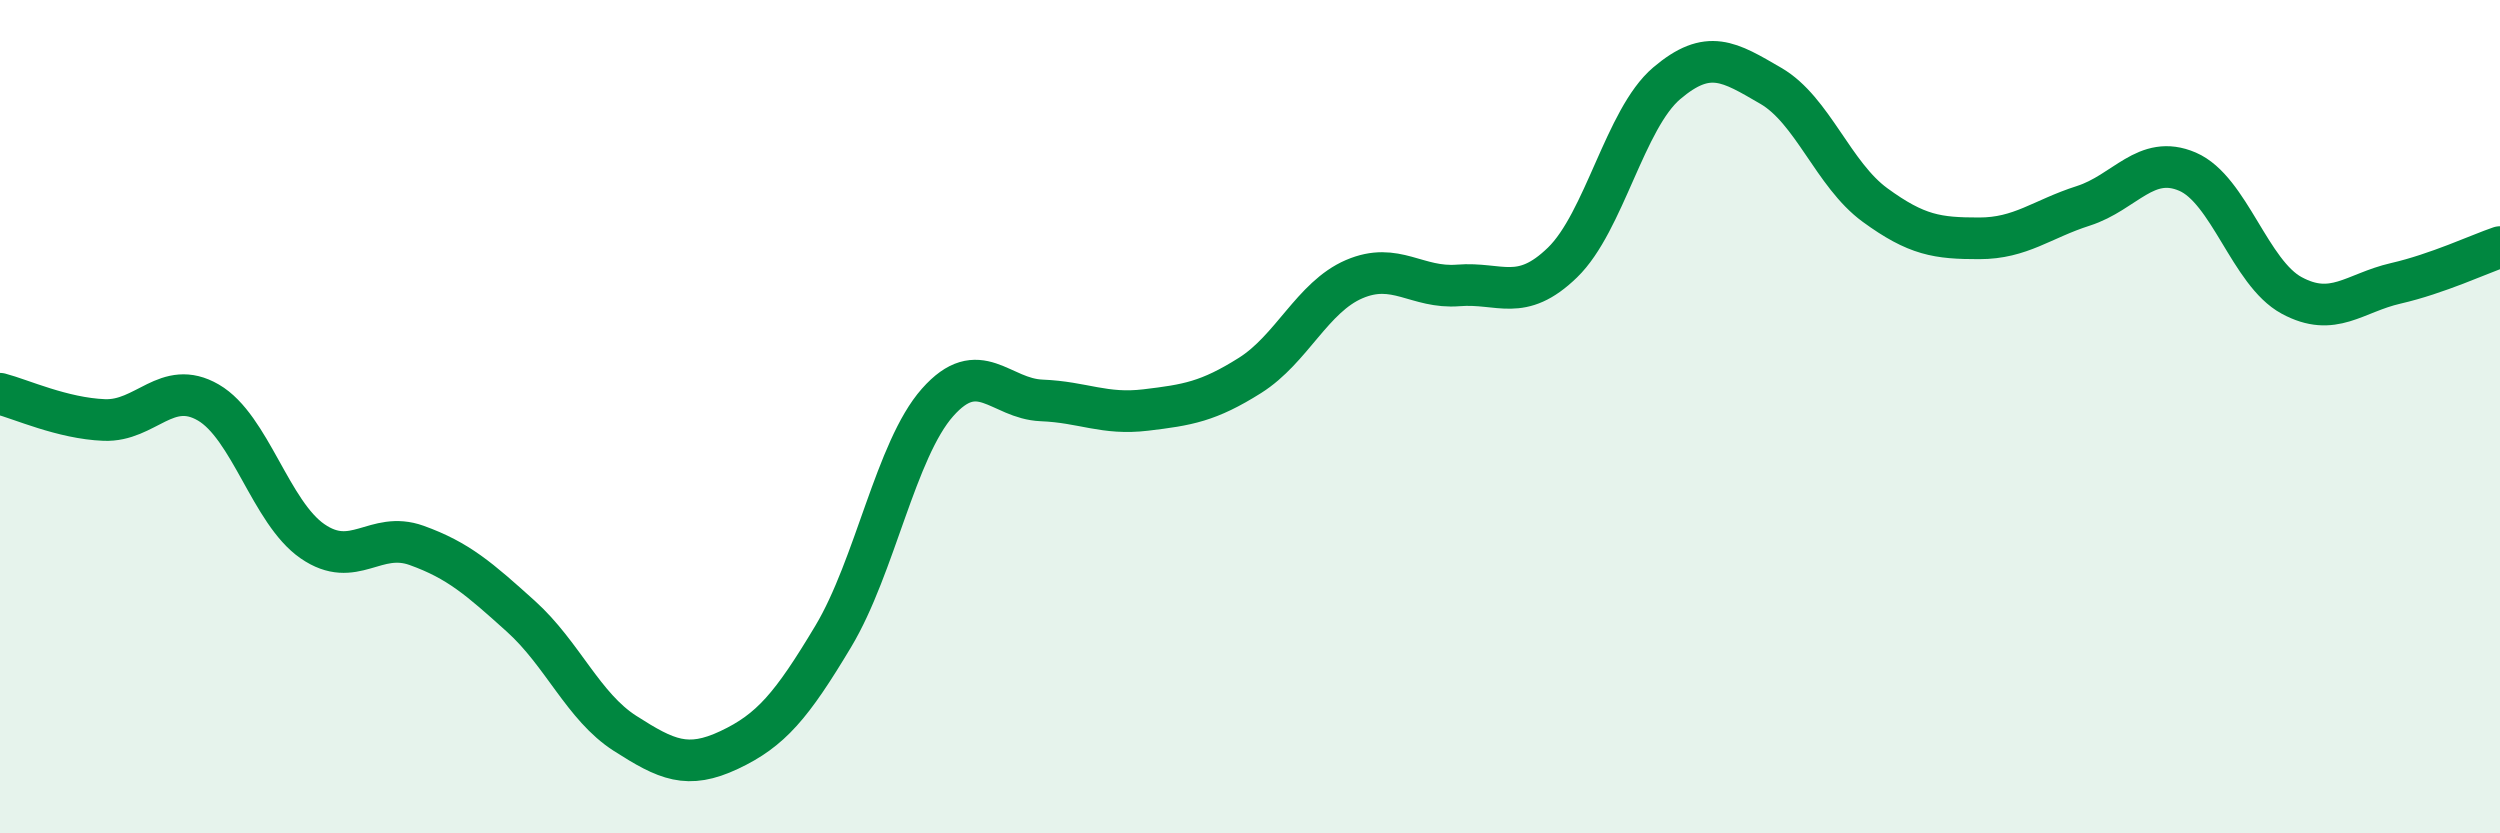 
    <svg width="60" height="20" viewBox="0 0 60 20" xmlns="http://www.w3.org/2000/svg">
      <path
        d="M 0,9.45 C 0.5,9.58 1.5,10.04 2.5,10.08 C 3.5,10.12 4,9.08 5,9.66 C 6,10.24 6.5,12.3 7.5,12.99 C 8.5,13.68 9,12.73 10,13.09 C 11,13.45 11.5,13.89 12.5,14.79 C 13.5,15.69 14,16.96 15,17.6 C 16,18.24 16.5,18.47 17.5,18 C 18.5,17.53 19,16.94 20,15.27 C 21,13.6 21.5,10.79 22.5,9.66 C 23.5,8.53 24,9.57 25,9.61 C 26,9.65 26.5,9.96 27.5,9.84 C 28.5,9.72 29,9.64 30,9.01 C 31,8.38 31.5,7.13 32.5,6.7 C 33.5,6.27 34,6.93 35,6.85 C 36,6.77 36.5,7.27 37.5,6.3 C 38.5,5.33 39,2.85 40,2 C 41,1.15 41.5,1.48 42.5,2.06 C 43.5,2.64 44,4.19 45,4.92 C 46,5.65 46.5,5.72 47.5,5.72 C 48.5,5.72 49,5.26 50,4.94 C 51,4.62 51.5,3.69 52.5,4.12 C 53.5,4.55 54,6.55 55,7.09 C 56,7.63 56.5,7.03 57.5,6.8 C 58.5,6.57 59.5,6.1 60,5.93L60 20L0 20Z"
        fill="#008740"
        opacity="0.1"
        stroke-linecap="round"
        stroke-linejoin="round"
      />
      <path
        d="M 0,9.45 C 0.5,9.58 1.5,10.04 2.5,10.08 C 3.5,10.12 4,9.08 5,9.66 C 6,10.24 6.5,12.3 7.5,12.99 C 8.5,13.68 9,12.73 10,13.09 C 11,13.45 11.5,13.89 12.5,14.79 C 13.5,15.69 14,16.96 15,17.6 C 16,18.24 16.5,18.47 17.5,18 C 18.5,17.53 19,16.94 20,15.27 C 21,13.6 21.5,10.79 22.5,9.66 C 23.5,8.53 24,9.57 25,9.61 C 26,9.65 26.5,9.96 27.5,9.84 C 28.5,9.72 29,9.64 30,9.01 C 31,8.38 31.5,7.13 32.5,6.7 C 33.5,6.27 34,6.93 35,6.85 C 36,6.77 36.5,7.27 37.5,6.3 C 38.5,5.33 39,2.85 40,2 C 41,1.15 41.5,1.48 42.5,2.06 C 43.5,2.64 44,4.19 45,4.92 C 46,5.65 46.5,5.72 47.5,5.72 C 48.5,5.72 49,5.26 50,4.94 C 51,4.62 51.5,3.69 52.5,4.12 C 53.5,4.55 54,6.55 55,7.09 C 56,7.63 56.5,7.03 57.5,6.8 C 58.5,6.57 59.5,6.1 60,5.93"
        stroke="#008740"
        stroke-width="1"
        fill="none"
        stroke-linecap="round"
        stroke-linejoin="round"
      />
    </svg>
  